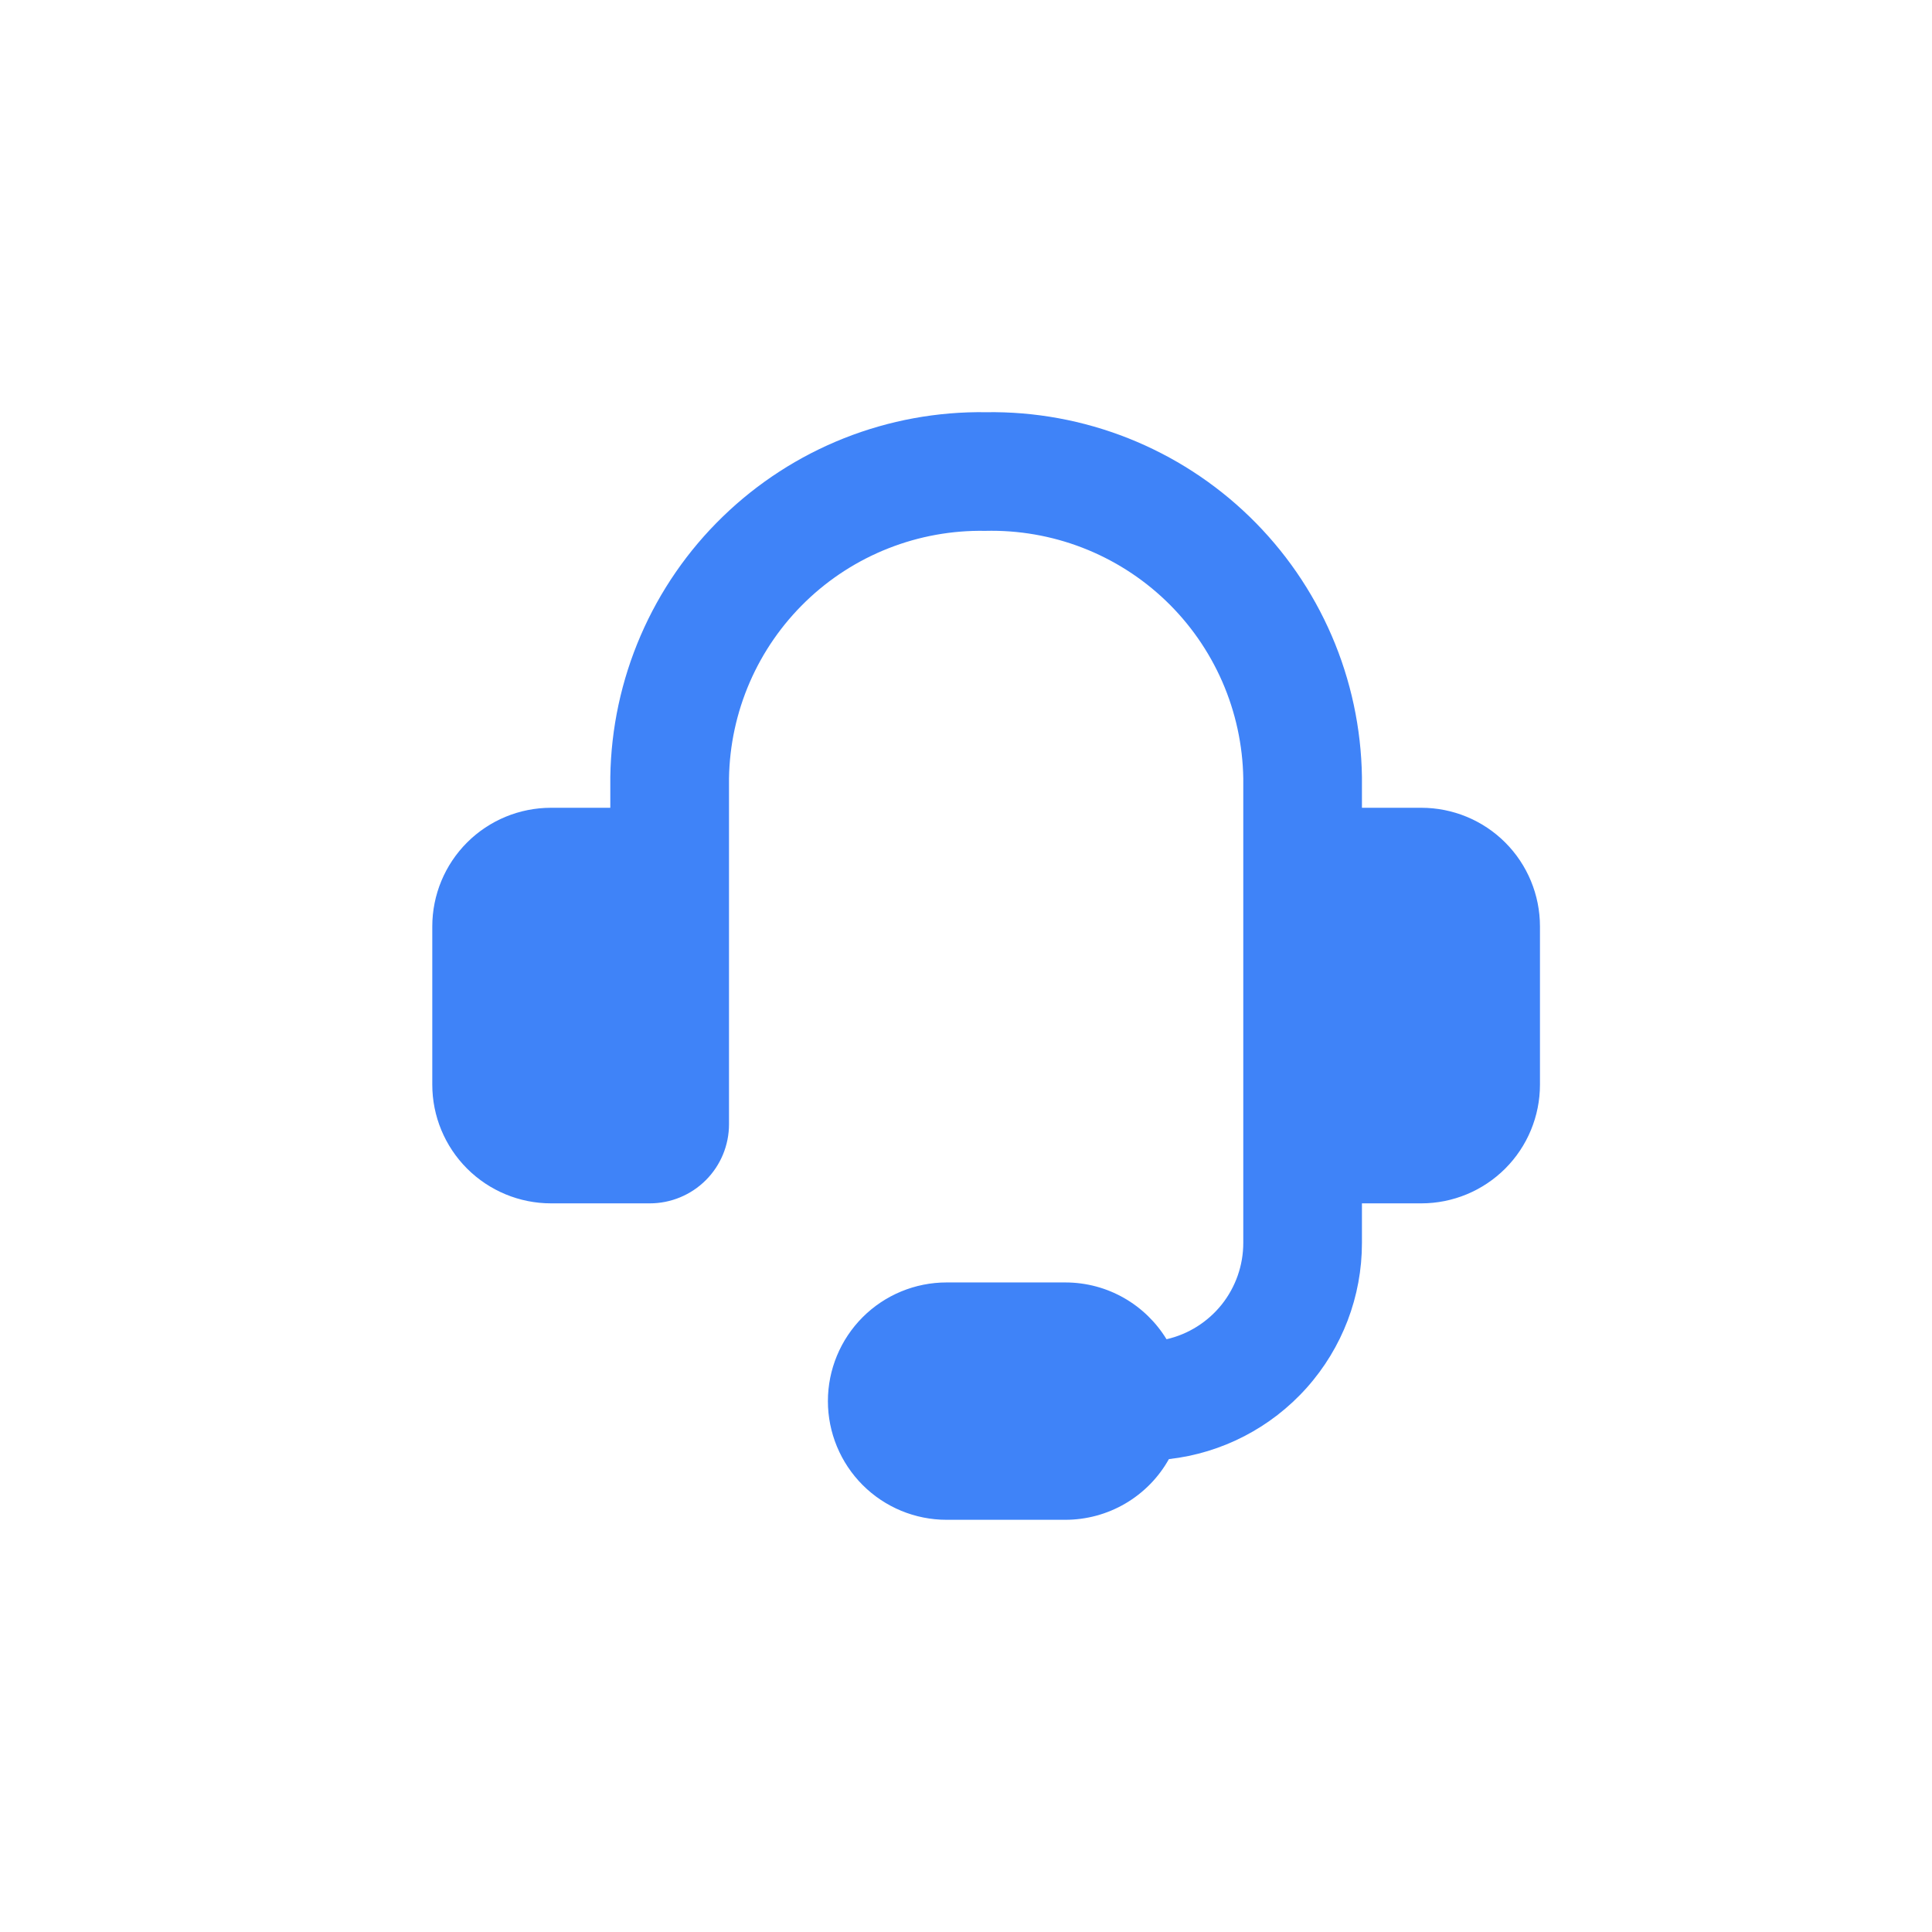<svg width="48" height="48" viewBox="0 0 48 48" fill="none" xmlns="http://www.w3.org/2000/svg">
<path fill-rule="evenodd" clip-rule="evenodd" d="M24.475 13.189C23.653 13.174 22.836 13.322 22.072 13.623C21.307 13.924 20.609 14.373 20.018 14.944C19.427 15.515 18.954 16.197 18.627 16.951C18.3 17.705 18.125 18.516 18.112 19.337V27.931C18.112 28.452 17.905 28.952 17.536 29.321C17.167 29.689 16.667 29.897 16.146 29.897H13.689C12.907 29.897 12.157 29.586 11.604 29.033C11.051 28.48 10.74 27.73 10.74 26.948V23.017C10.74 22.235 11.051 21.485 11.604 20.932C12.157 20.379 12.907 20.069 13.689 20.069H15.163V19.302C15.181 18.094 15.437 16.901 15.916 15.792C16.395 14.683 17.087 13.679 17.955 12.838C18.822 11.996 19.846 11.334 20.969 10.888C22.092 10.443 23.292 10.223 24.5 10.241C25.708 10.223 26.908 10.443 28.031 10.888C29.154 11.334 30.179 11.996 31.046 12.838C31.913 13.679 32.606 14.683 33.085 15.792C33.564 16.901 33.819 18.094 33.837 19.302V20.069H35.312C36.094 20.069 36.844 20.379 37.397 20.932C37.95 21.485 38.26 22.235 38.26 23.017V26.948C38.26 27.73 37.95 28.48 37.397 29.033C36.844 29.586 36.094 29.897 35.312 29.897H33.837V30.879C33.838 32.208 33.349 33.489 32.464 34.48C31.579 35.471 30.361 36.102 29.041 36.251C28.785 36.709 28.411 37.09 27.958 37.355C27.506 37.62 26.991 37.759 26.466 37.759H23.517C22.735 37.759 21.985 37.448 21.432 36.895C20.88 36.342 20.569 35.592 20.569 34.81C20.569 34.029 20.88 33.279 21.432 32.726C21.985 32.173 22.735 31.862 23.517 31.862H26.466C27.531 31.862 28.465 32.426 28.982 33.273C29.524 33.149 30.007 32.844 30.354 32.41C30.7 31.975 30.889 31.435 30.889 30.879V19.336C30.875 18.51 30.698 17.695 30.368 16.938C30.037 16.18 29.56 15.496 28.964 14.925C28.367 14.353 27.663 13.906 26.893 13.608C26.122 13.31 25.3 13.168 24.475 13.189Z" fill="#3F83F8"/>
</svg>
